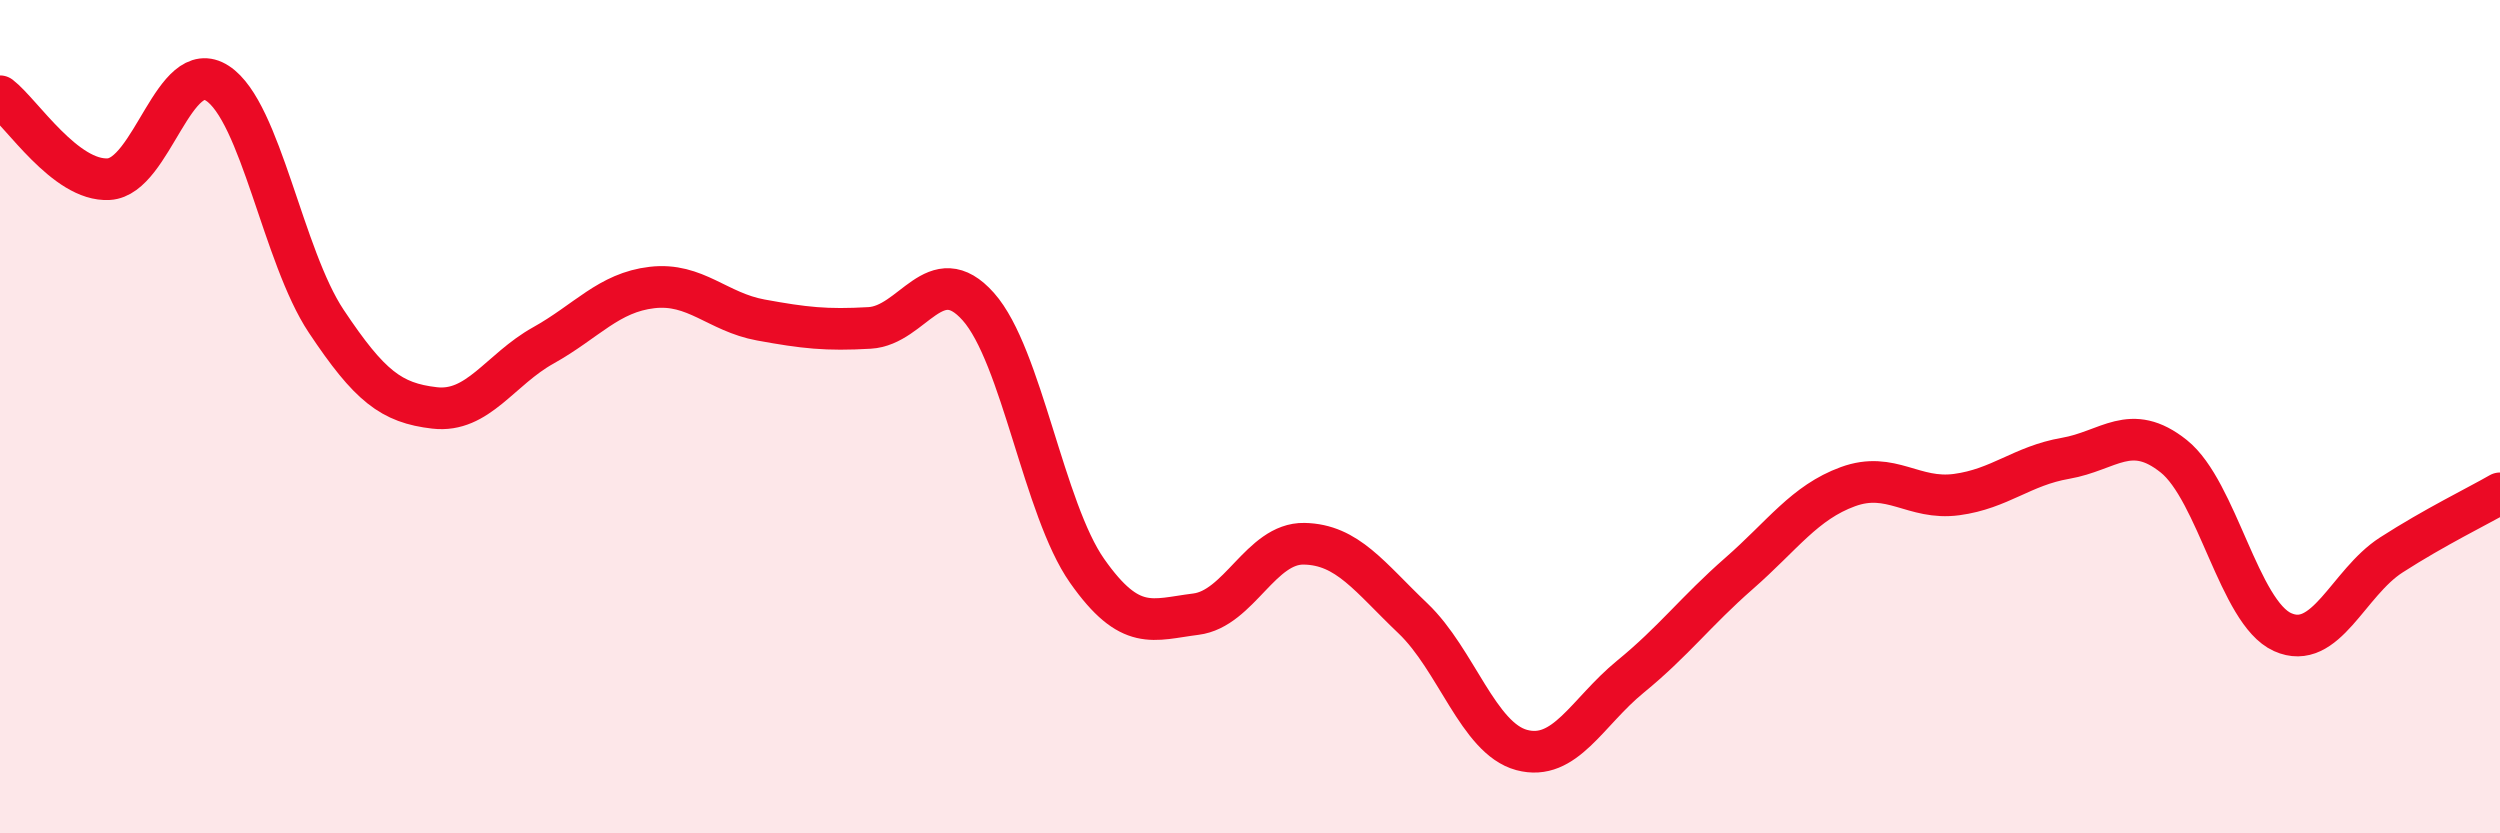 
    <svg width="60" height="20" viewBox="0 0 60 20" xmlns="http://www.w3.org/2000/svg">
      <path
        d="M 0,2.31 C 0.52,2.71 1.57,4.36 2.61,4.3 C 3.65,4.24 4.18,1.32 5.22,2 C 6.26,2.68 6.79,6.15 7.83,7.71 C 8.87,9.27 9.39,9.67 10.43,9.79 C 11.47,9.91 12,8.87 13.04,8.29 C 14.08,7.71 14.61,7.02 15.65,6.9 C 16.69,6.78 17.22,7.49 18.26,7.68 C 19.3,7.87 19.83,7.93 20.87,7.87 C 21.91,7.81 22.44,6.19 23.48,7.36 C 24.52,8.53 25.05,12.22 26.09,13.7 C 27.13,15.18 27.66,14.87 28.7,14.74 C 29.74,14.61 30.26,13.03 31.3,13.05 C 32.34,13.07 32.87,13.85 33.91,14.84 C 34.95,15.83 35.48,17.72 36.52,18 C 37.56,18.28 38.09,17.09 39.13,16.24 C 40.17,15.39 40.7,14.67 41.74,13.76 C 42.78,12.85 43.31,12.06 44.35,11.68 C 45.39,11.3 45.92,12.01 46.96,11.87 C 48,11.73 48.53,11.18 49.57,11 C 50.61,10.82 51.13,10.12 52.17,10.95 C 53.21,11.78 53.74,14.7 54.78,15.17 C 55.82,15.64 56.35,13.99 57.39,13.32 C 58.43,12.65 59.48,12.14 60,11.84L60 20L0 20Z"
        fill="#EB0A25"
        opacity="0.1"
        stroke-linecap="round"
        stroke-linejoin="round"
      />
      <path
        d="M 0,2.31 C 0.52,2.71 1.57,4.36 2.61,4.3 C 3.65,4.24 4.18,1.32 5.22,2 C 6.26,2.68 6.79,6.15 7.83,7.71 C 8.87,9.27 9.39,9.67 10.43,9.79 C 11.47,9.91 12,8.87 13.04,8.29 C 14.08,7.71 14.61,7.02 15.65,6.9 C 16.69,6.78 17.22,7.49 18.26,7.68 C 19.3,7.87 19.83,7.93 20.87,7.87 C 21.91,7.81 22.44,6.19 23.48,7.36 C 24.52,8.53 25.05,12.22 26.09,13.7 C 27.13,15.18 27.66,14.87 28.7,14.74 C 29.74,14.61 30.26,13.03 31.3,13.05 C 32.34,13.07 32.87,13.85 33.91,14.84 C 34.95,15.83 35.48,17.72 36.52,18 C 37.56,18.28 38.09,17.09 39.13,16.24 C 40.17,15.39 40.7,14.67 41.74,13.76 C 42.78,12.85 43.31,12.06 44.35,11.68 C 45.39,11.3 45.92,12.01 46.96,11.87 C 48,11.73 48.53,11.18 49.57,11 C 50.61,10.82 51.13,10.12 52.17,10.95 C 53.21,11.78 53.74,14.7 54.78,15.17 C 55.82,15.64 56.35,13.99 57.39,13.32 C 58.43,12.65 59.48,12.14 60,11.84"
        stroke="#EB0A25"
        stroke-width="1"
        fill="none"
        stroke-linecap="round"
        stroke-linejoin="round"
      />
    </svg>
  